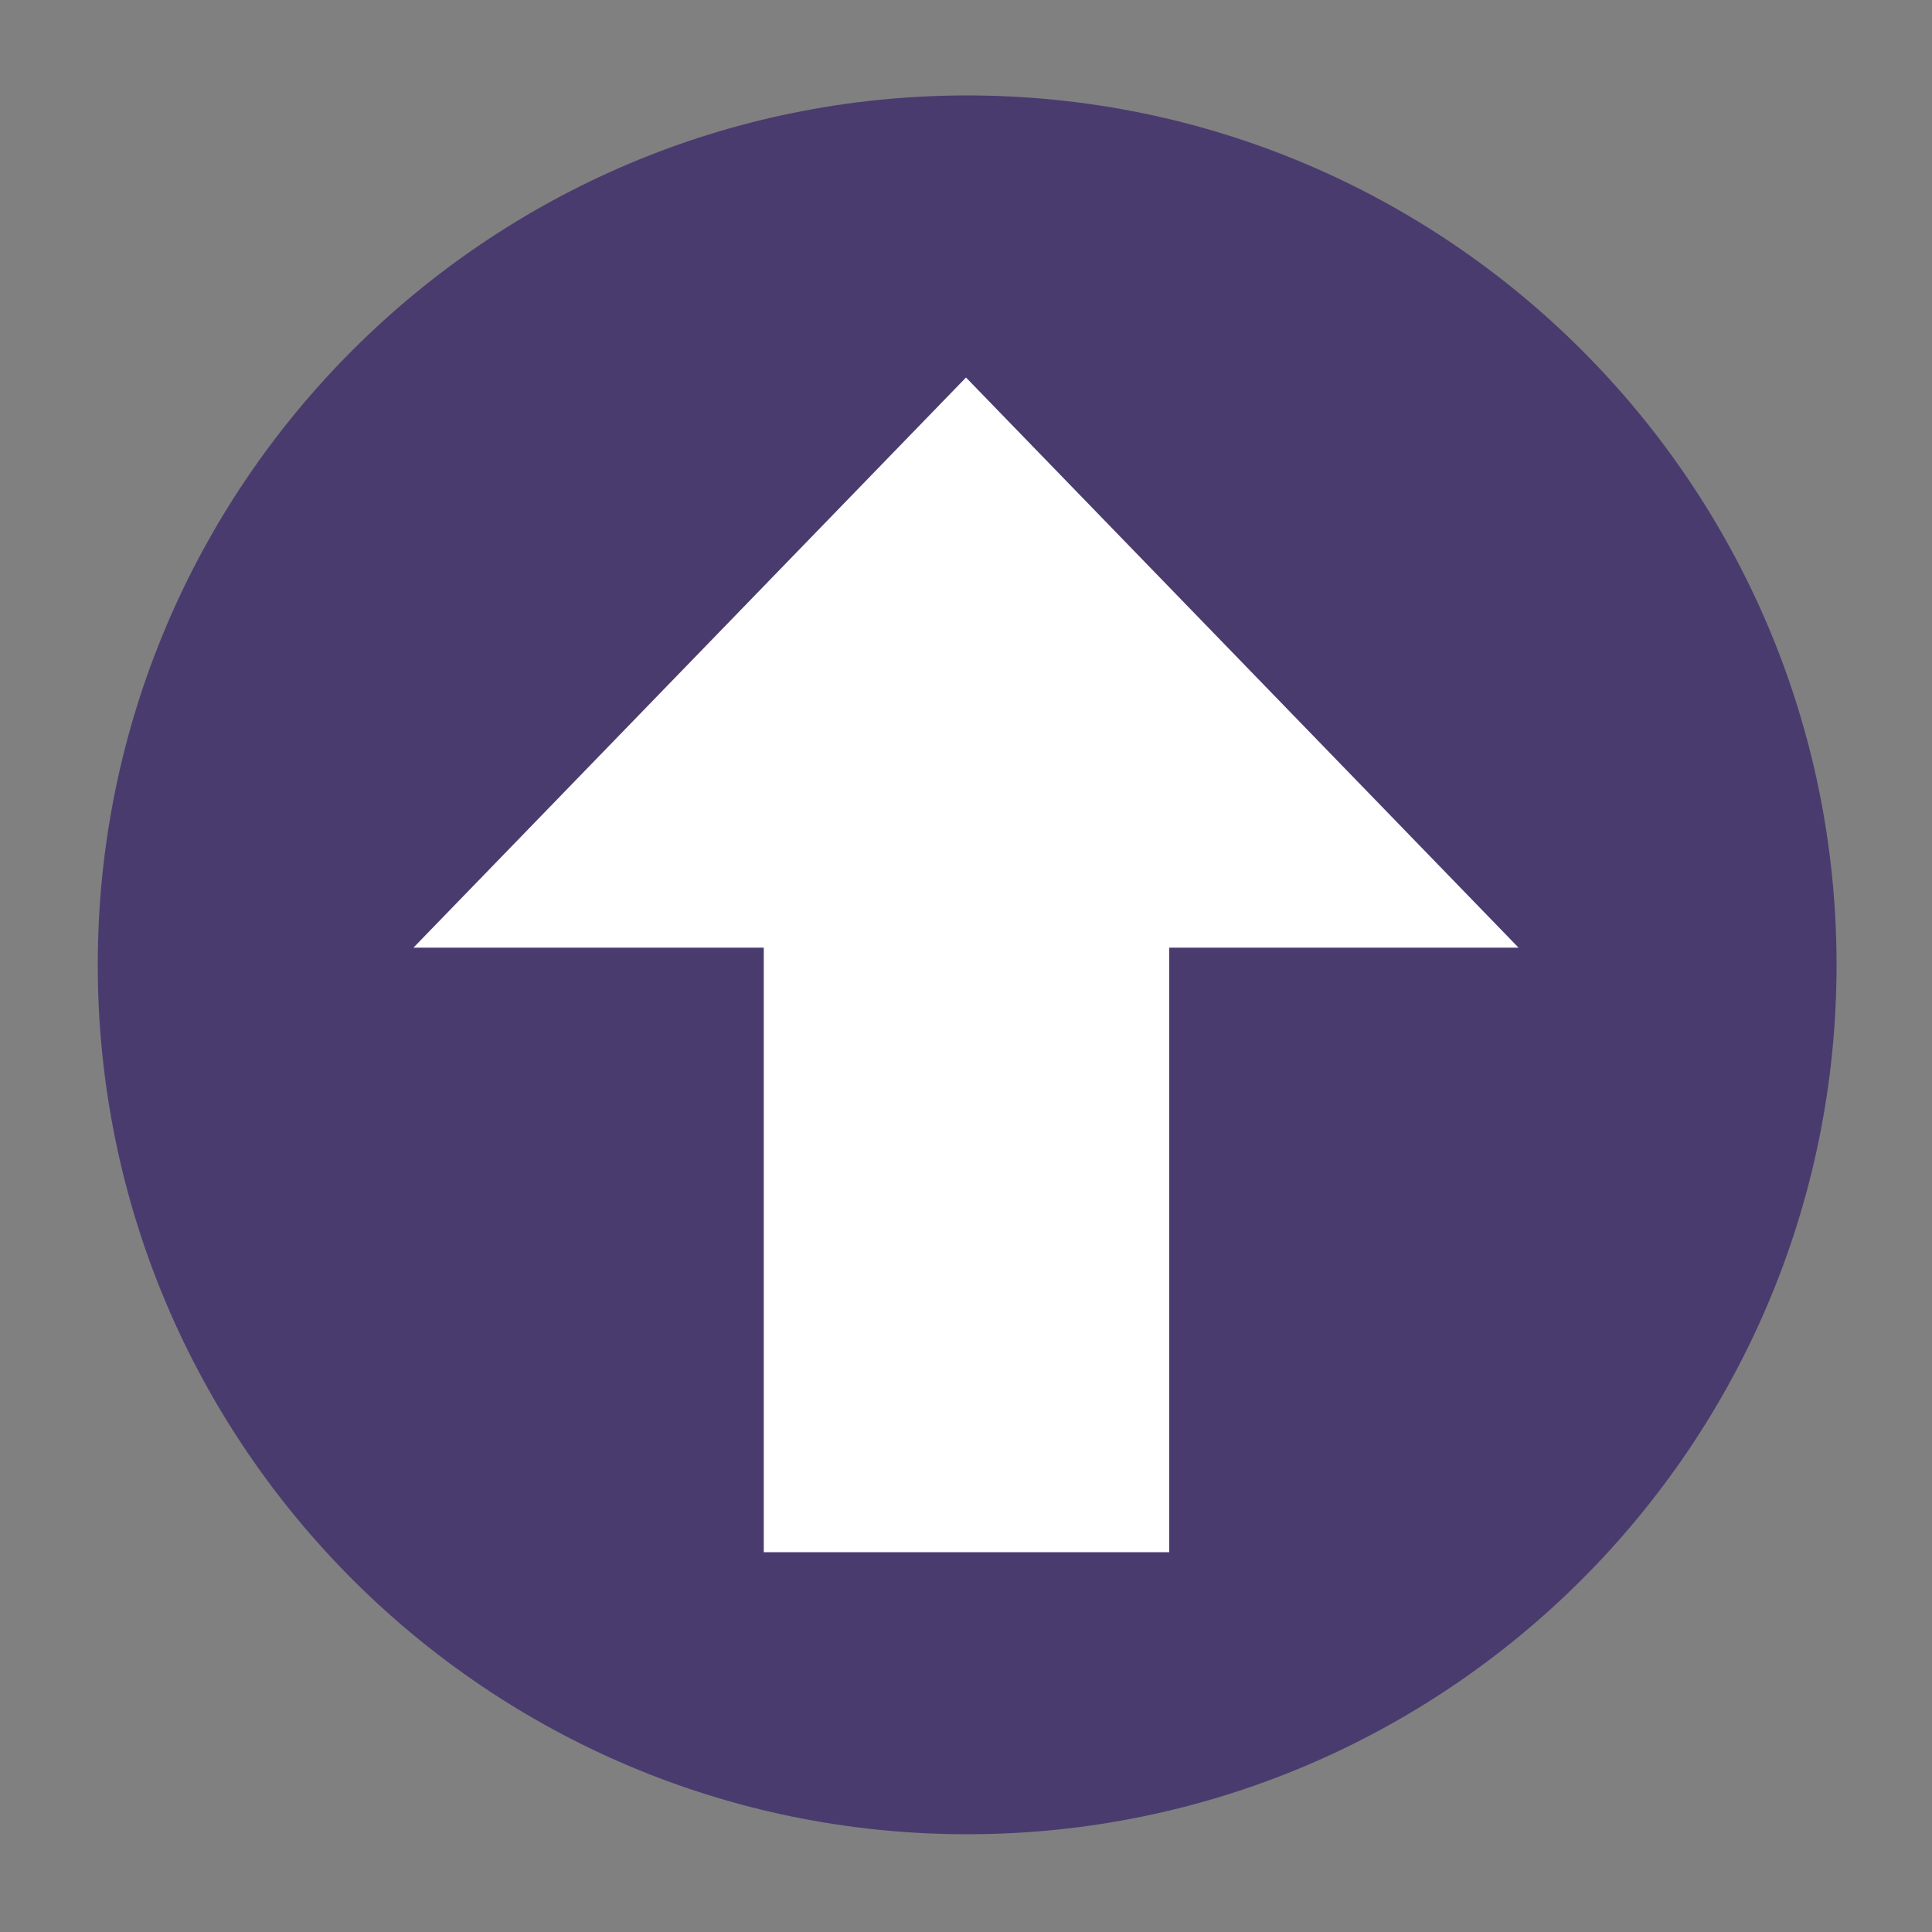<?xml version="1.0" encoding="UTF-8" standalone="no" ?>
<!DOCTYPE svg PUBLIC "-//W3C//DTD SVG 1.1//EN" "http://www.w3.org/Graphics/SVG/1.1/DTD/svg11.dtd">
<svg xmlns="http://www.w3.org/2000/svg" xmlns:xlink="http://www.w3.org/1999/xlink" version="1.1" width="50" height="50" viewBox="0 0 50 50" xml:space="preserve">
<rect x="0" y="0" width="50" height="50" fill="#808080" stroke="none"/>
<desc>Created with Fabric.js 4.6.0</desc>
<defs>
</defs>
<g transform="matrix(1 0 0 1 25.03 24.97)" id="jjvrenh4_HKOwPLxz_G-R"  >
<path style="stroke: rgb(245,202,85); stroke-width: 0; stroke-dasharray: none; stroke-linecap: butt; stroke-dashoffset: 0; stroke-linejoin: miter; stroke-miterlimit: 4; fill: rgb(74,59,111); fill-rule: nonzero; opacity: 1;" vector-effect="non-scaling-stroke"  transform=" translate(-22.5, -22.5)" d="M 22.5 0 C 34.92 0 45 10.08 45 22.5 C 45 34.92 34.92 45 22.5 45 C 10.08 45 0 34.92 0 22.5 C 0 10.08 10.08 0 22.5 0 z" stroke-linecap="round" />
</g>
<g transform="matrix(0 -0.38 0.44 0 25 24.97)" id="FKaToaI0xjDa6YzkLEkqN"  >
<path style="stroke: none; stroke-width: 1; stroke-dasharray: none; stroke-linecap: butt; stroke-dashoffset: 0; stroke-linejoin: miter; stroke-miterlimit: 4; fill: rgb(255,255,255); fill-rule: nonzero; opacity: 1;" vector-effect="non-scaling-stroke"  transform=" translate(-40, -40)" d="M 41.17 72.5 L 80 40 L 41.17 7.5 L 41.17 28.105 L 0 28.105 L 0 51.952 L 41.17 51.952 L 41.17 72.5 z" stroke-linecap="round" />
</g>
</svg>